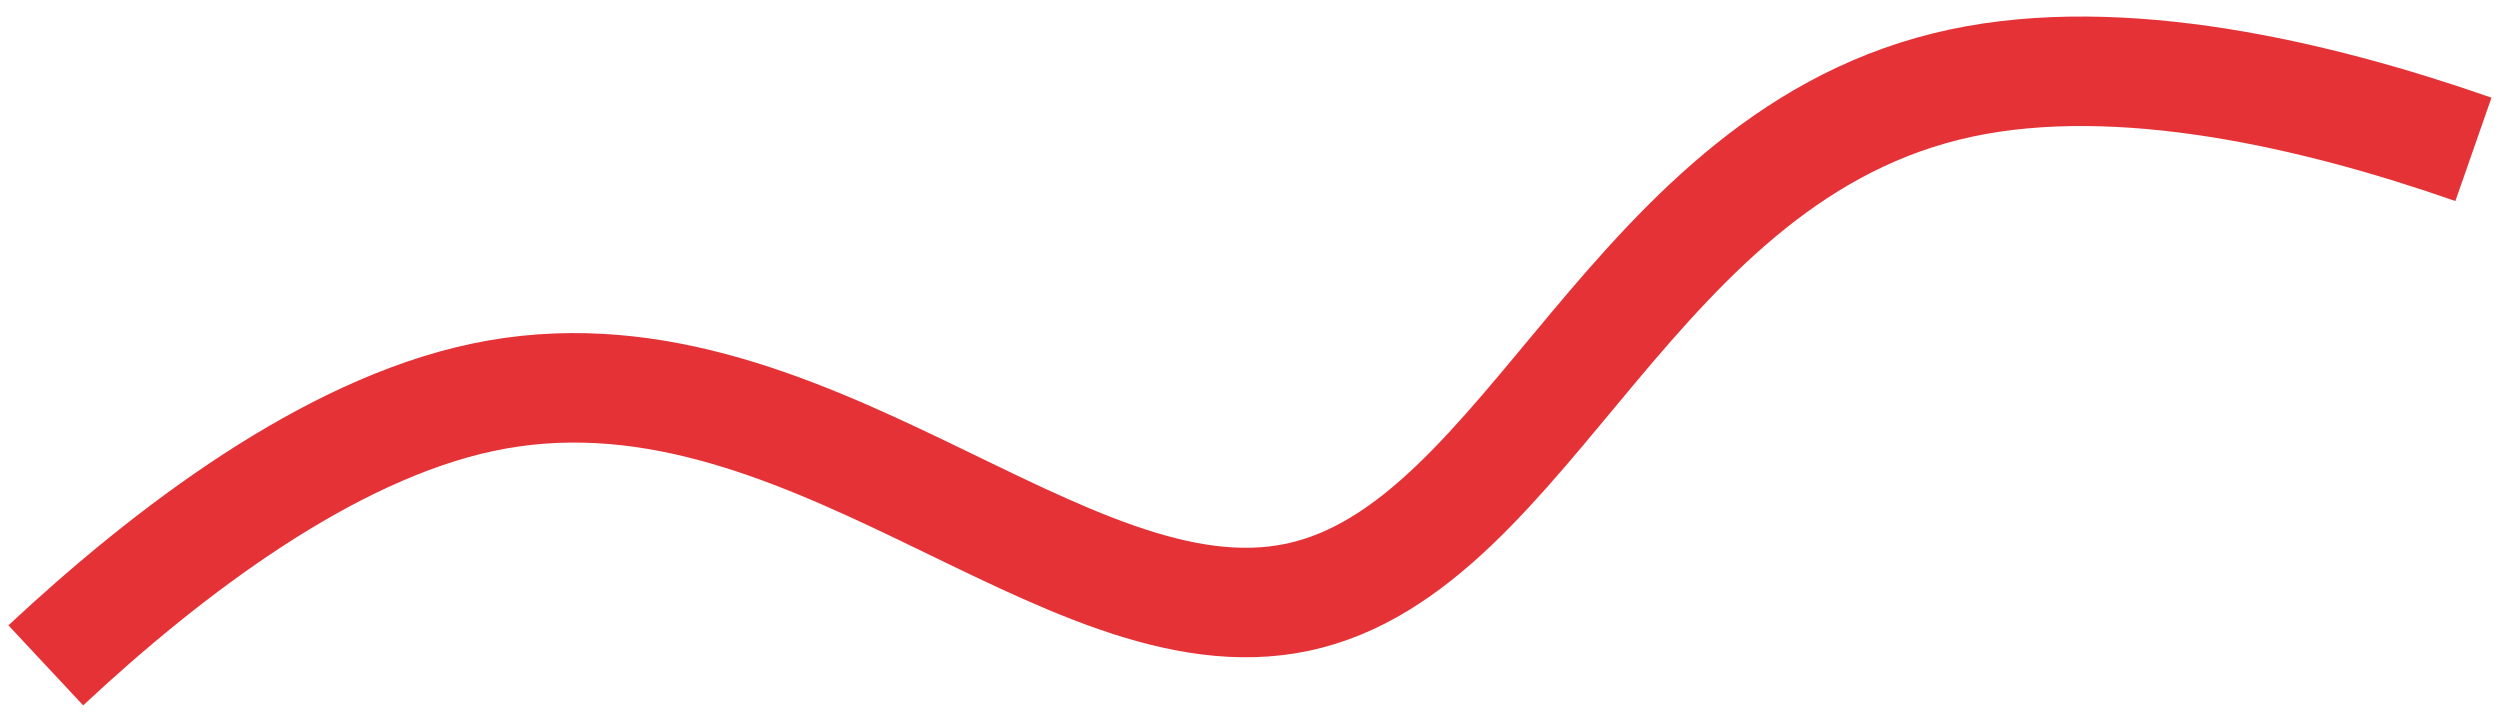 <?xml version="1.0" encoding="UTF-8"?> <svg xmlns="http://www.w3.org/2000/svg" width="137" height="39" viewBox="0 0 137 39" fill="none"> <path d="M135.544 8.185C126.833 5.141 116.197 2.697 107.487 4.548C89.331 8.408 83.952 29.998 71.114 32.727C58.276 35.455 43.969 18.049 26.424 21.779C18.008 23.568 9.296 30.124 2.51 36.462" stroke="#E43236" stroke-width="6"></path> </svg> 